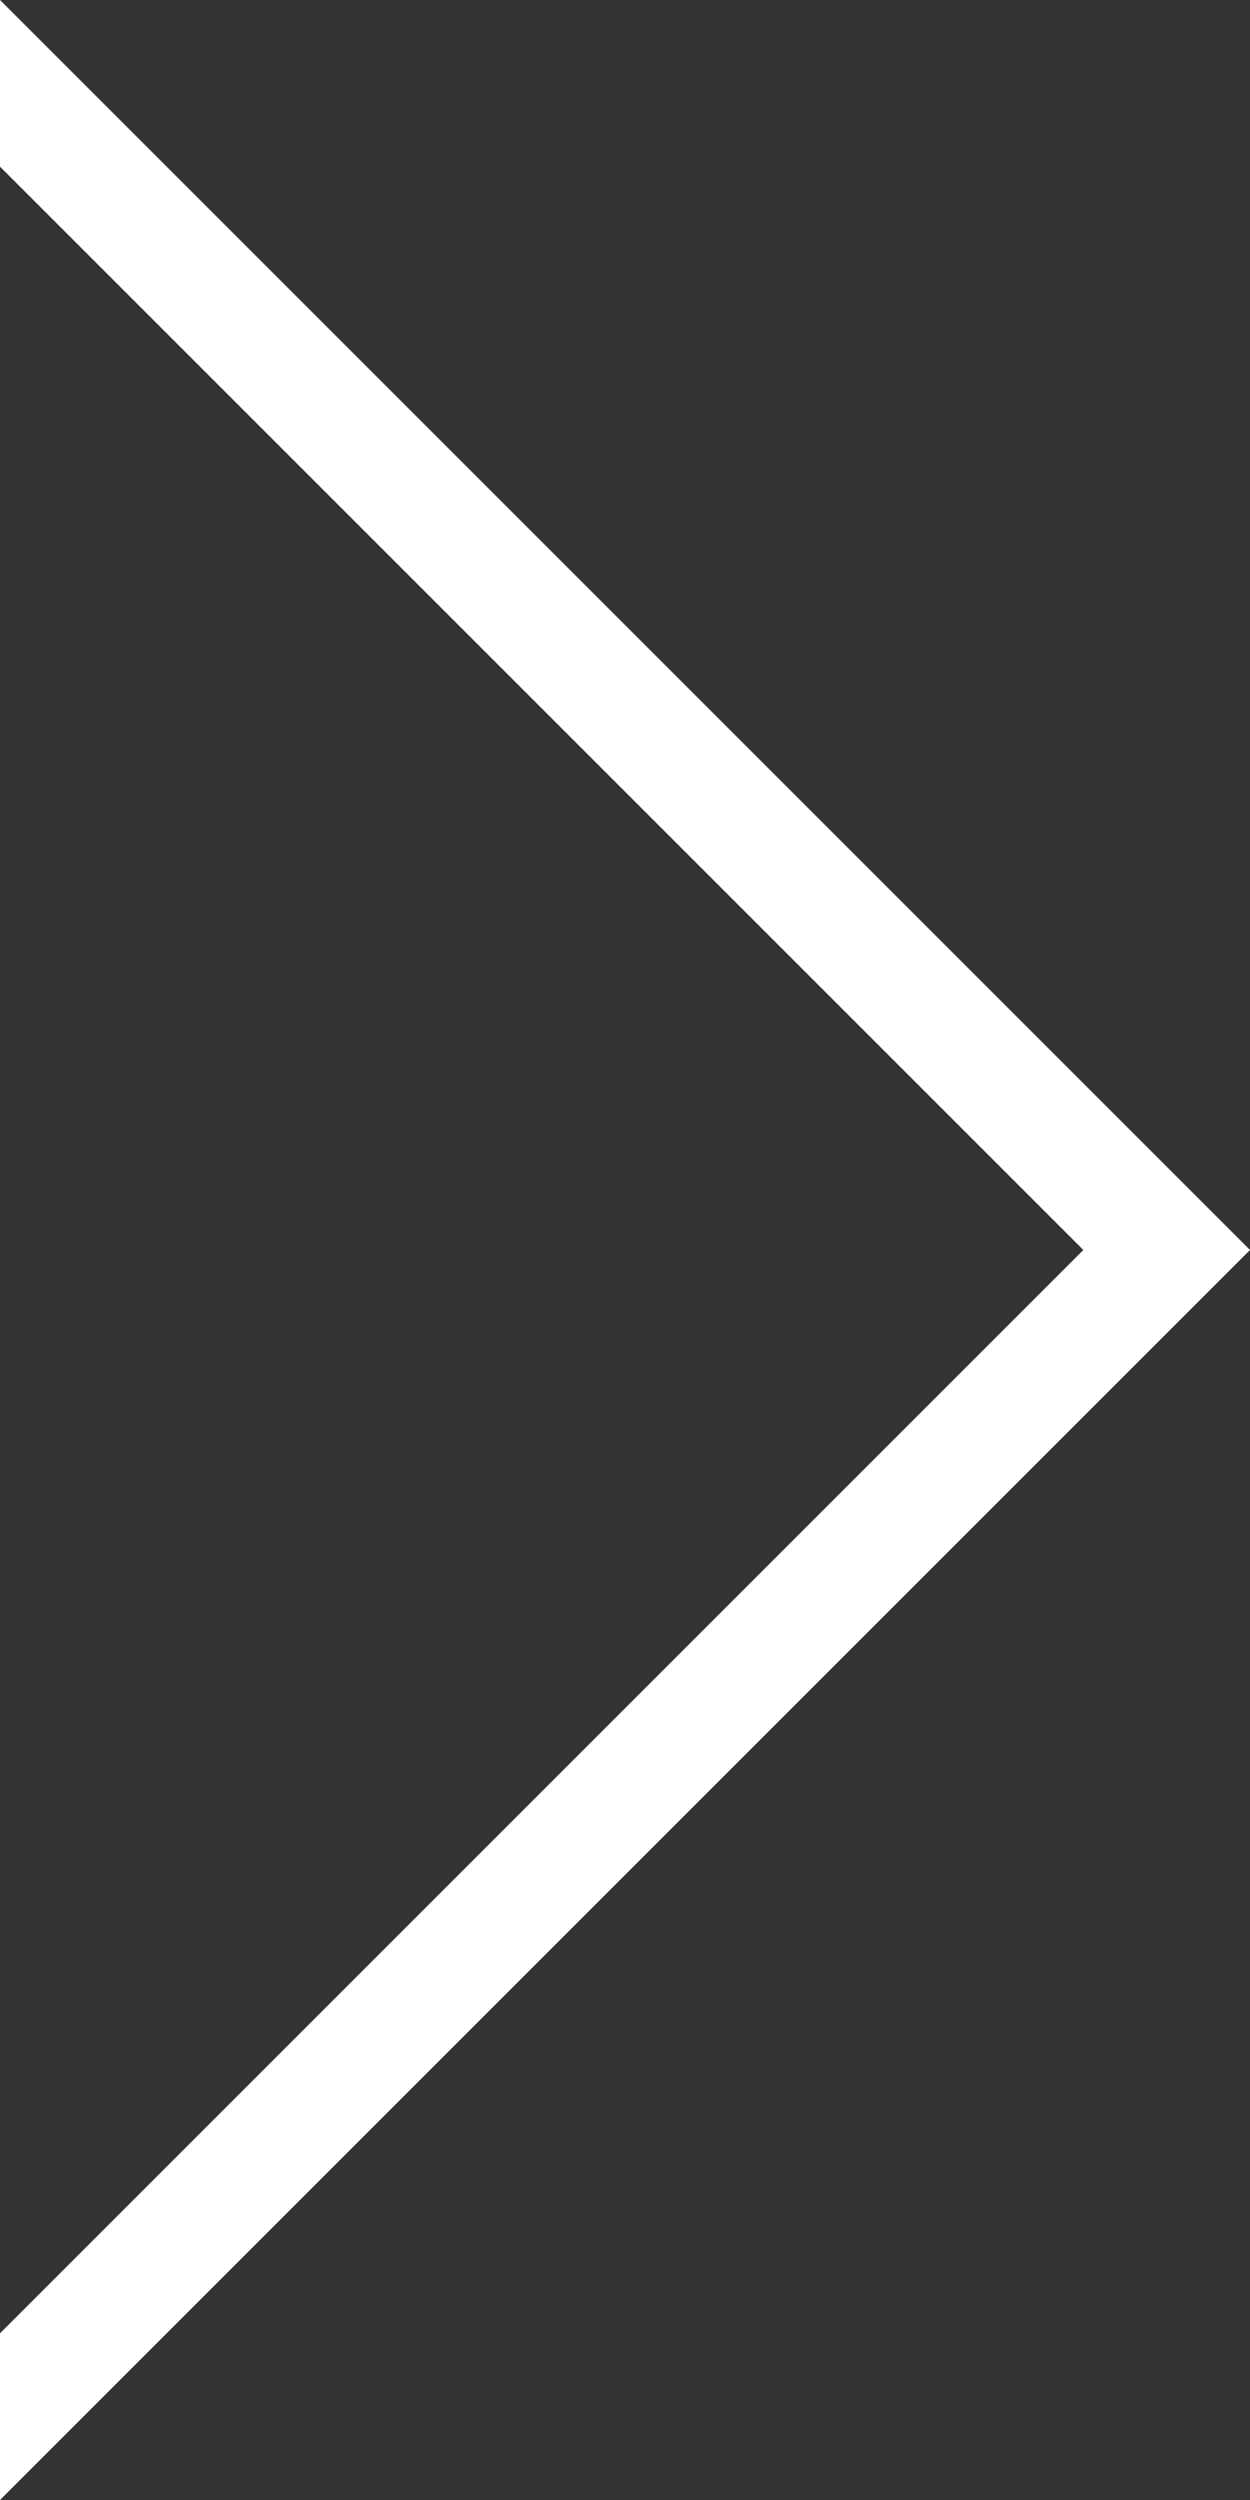 <svg xmlns="http://www.w3.org/2000/svg" width="15" height="30" viewBox="0 0 15 30">
  <rect x="0" y="0" width="15" height="30" fill="#333333" stroke="none"/>
  <defs>
    <style>
      .cls-1 {
        fill: #fff;
        fill-rule: evenodd;
      }
    </style>
  </defs>
  <path id="矩形_26_拷贝_7" data-name="矩形 26 拷贝 7" class="cls-1" d="M1697,770l15-15-15-15M1695,770l15-15-15-15" transform="translate(-1697 -740)"/>
</svg>
